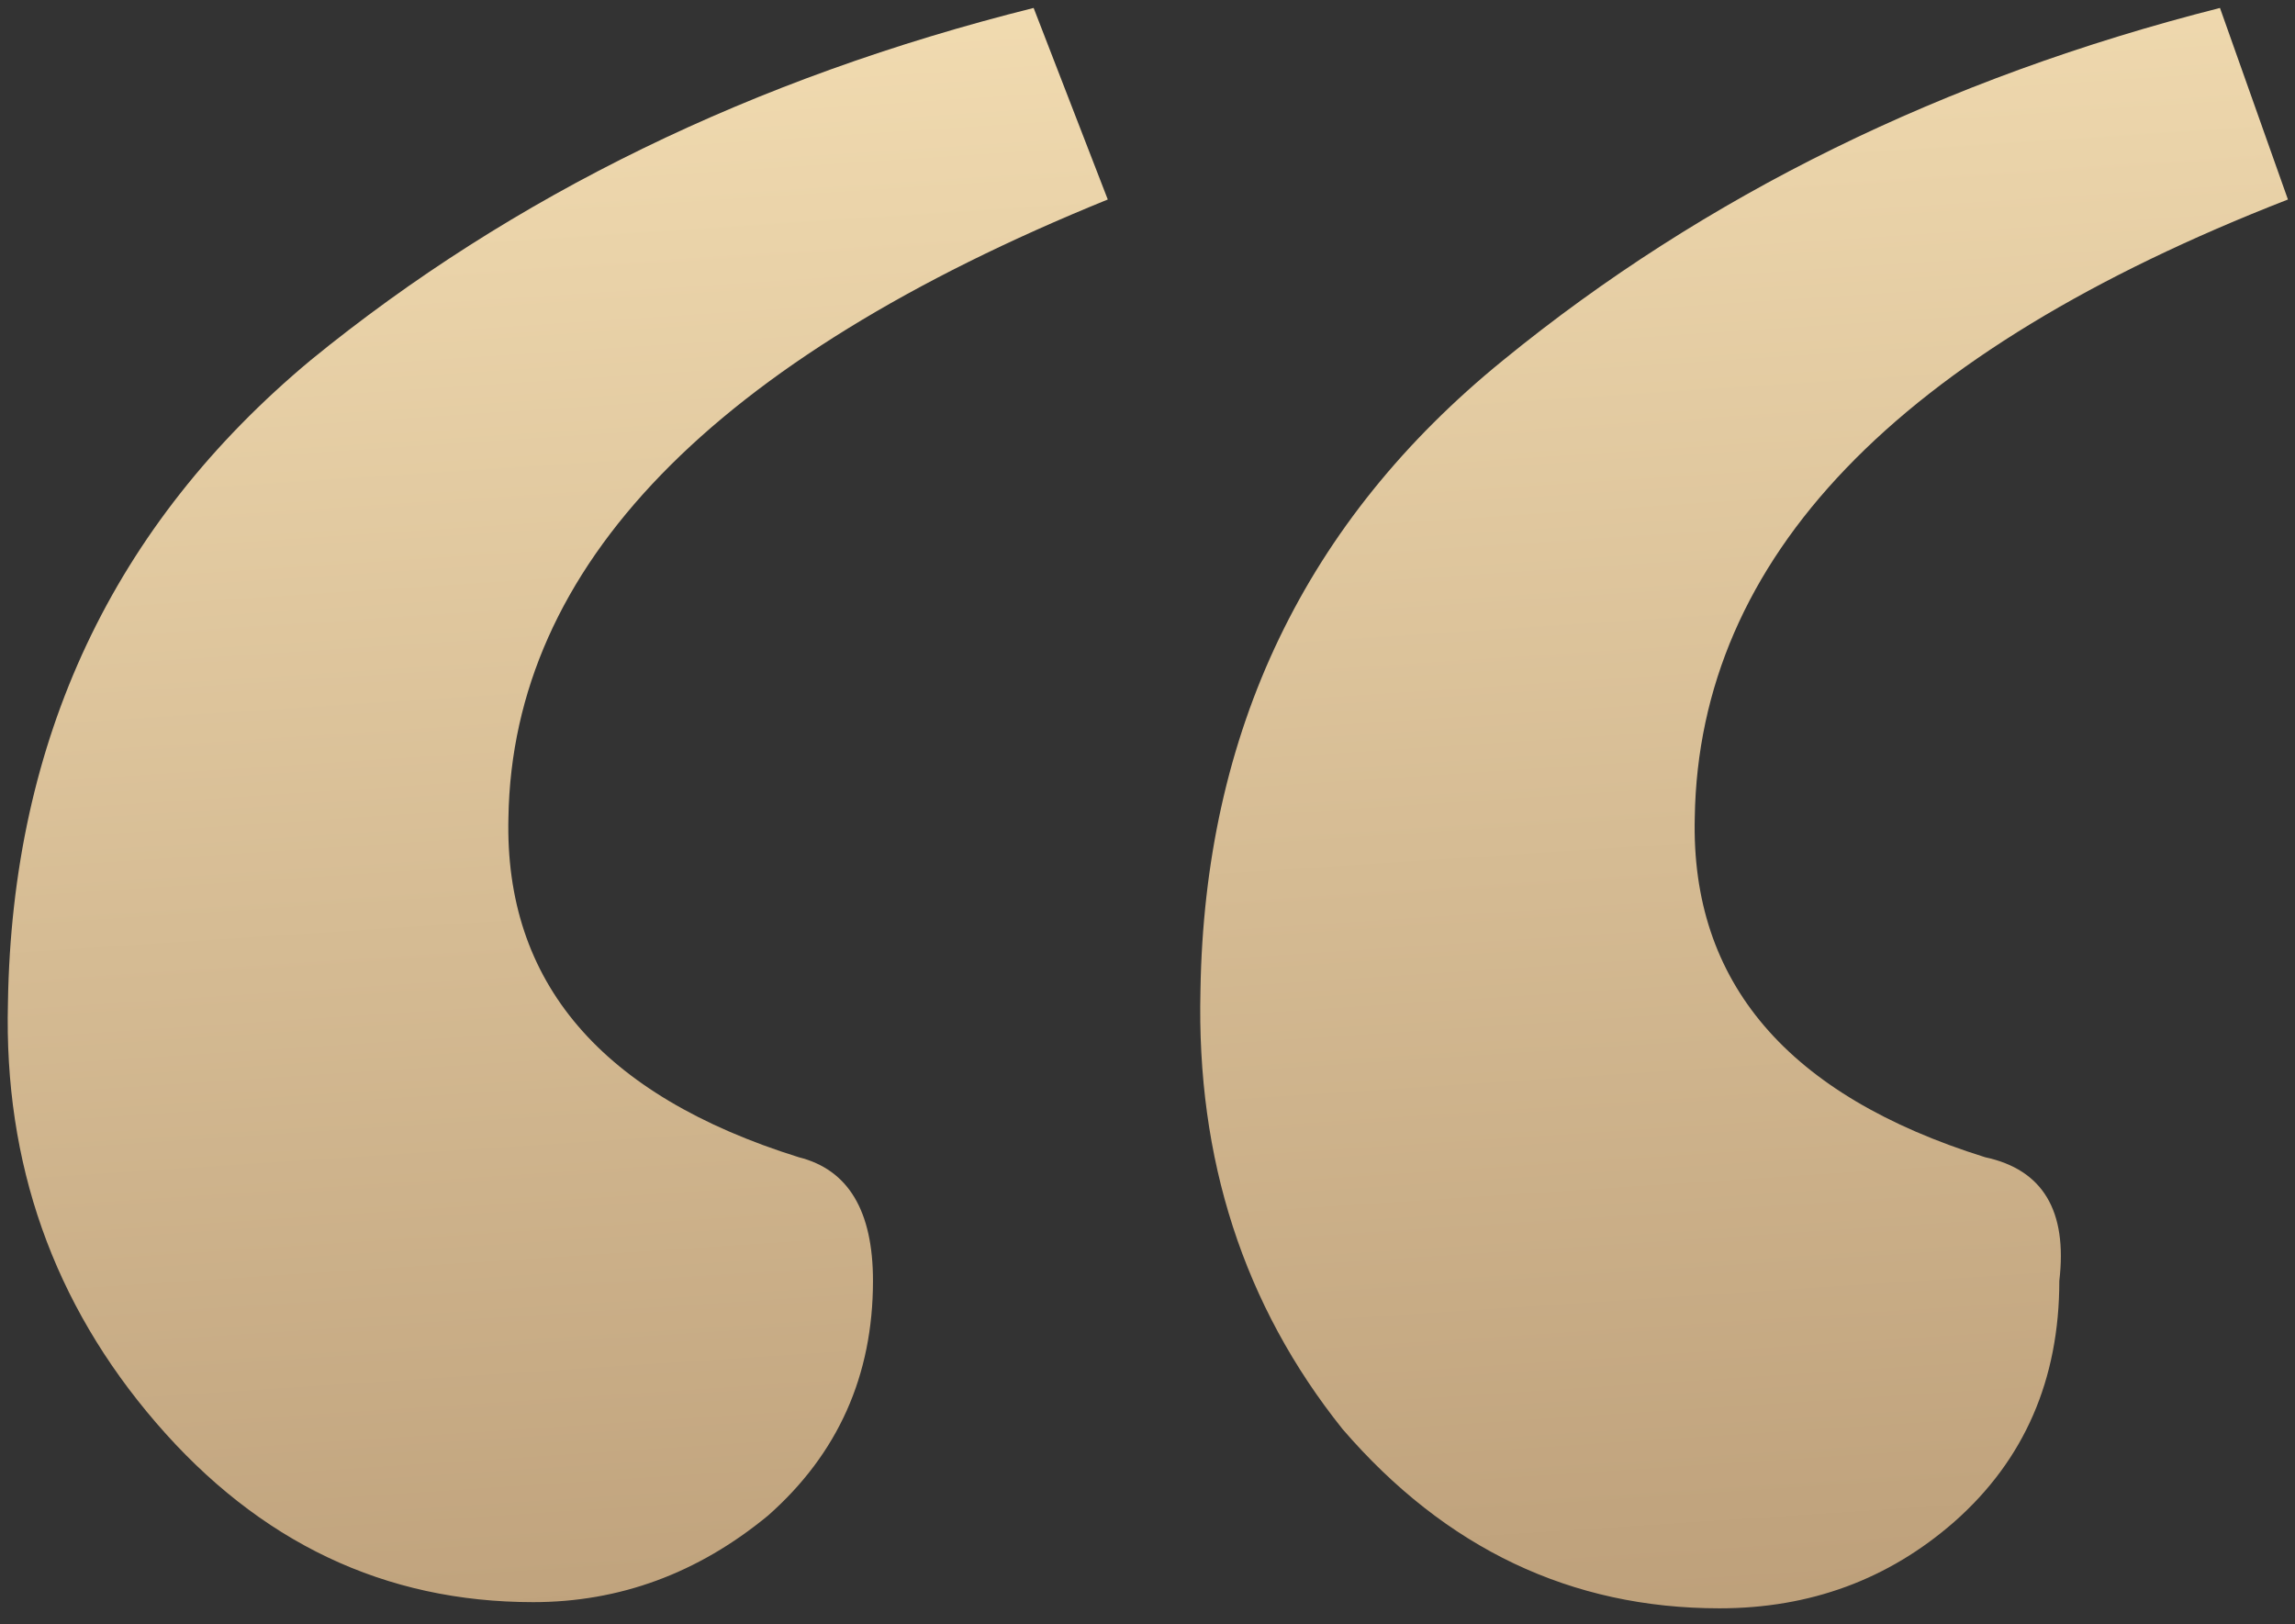 <?xml version="1.0" encoding="UTF-8"?> <svg xmlns="http://www.w3.org/2000/svg" width="130" height="92" viewBox="0 0 130 92" fill="none"><rect x="0" y="0" width="130" height="92" fill="#333333" stroke="none"/><path d="M58.55 0.45L62.75 11.3C40.35 20.4 29.033 32.067 28.8 46.3C28.567 55.633 34.05 62.05 45.25 65.55C48.05 66.25 49.45 68.583 49.45 72.55C49.45 77.917 47.467 82.35 43.5 85.85C39.533 89.117 35.1 90.75 30.2 90.75C21.8 90.75 14.683 87.367 8.85 80.6C3.017 73.833 0.217 65.9 0.45 56.8C0.683 41.867 6.4 29.733 17.6 20.4C29.033 11.067 42.683 4.417 58.55 0.45ZM125.75 0.45L129.6 11.3C107.433 19.933 96.233 31.6 96 46.3C95.767 55.633 101.25 62.05 112.45 65.55C115.717 66.25 117.117 68.583 116.65 72.55C116.65 78.15 114.667 82.7 110.7 86.2C106.967 89.467 102.533 91.1 97.4 91.1C89 91.1 81.883 87.717 76.05 80.95C70.45 73.95 67.767 65.667 68 56.1C68.233 41.4 73.95 29.5 85.15 20.4C96.583 11.067 110.117 4.417 125.75 0.45Z" fill="url(#paint0_linear_28_50)"></path><defs><linearGradient id="paint0_linear_28_50" x1="4.262" y1="-22.363" x2="37.792" y2="489.254" gradientUnits="userSpaceOnUse"><stop stop-color="#FFEBBF"></stop><stop offset="0.446" stop-color="#825C3C"></stop></linearGradient></defs></svg> 